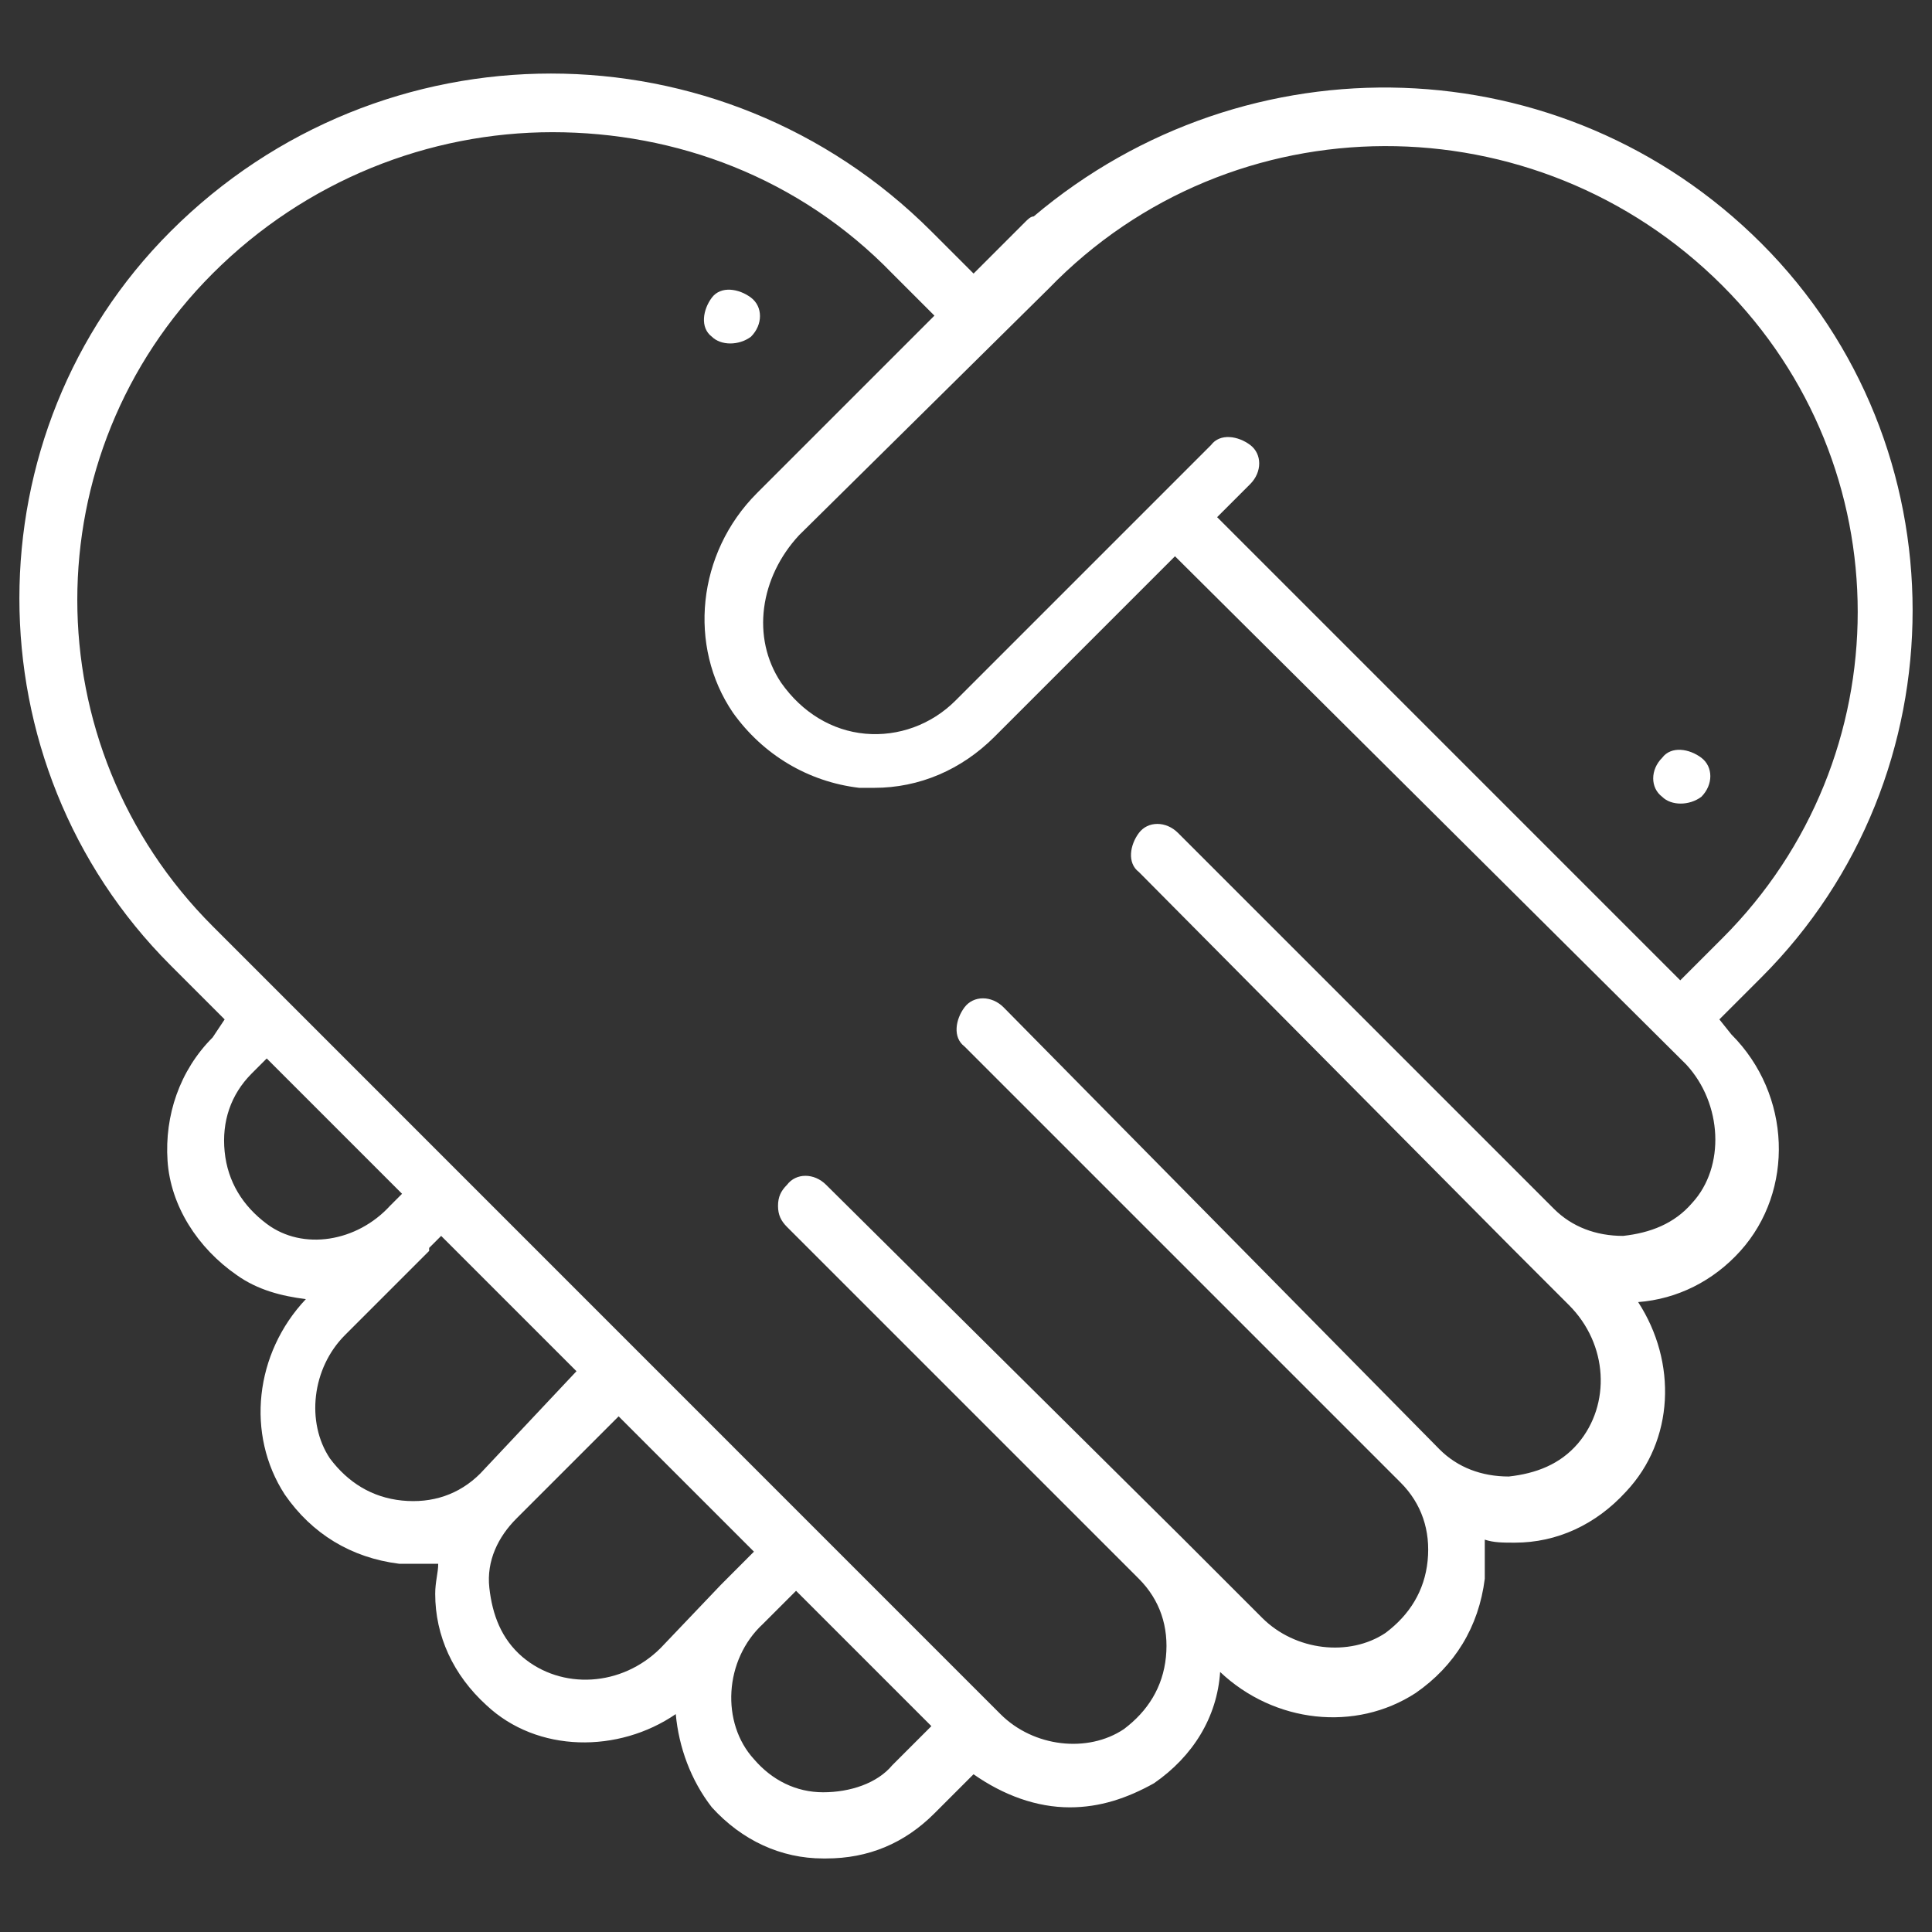 <?xml version="1.0" encoding="UTF-8"?> <svg xmlns="http://www.w3.org/2000/svg" xmlns:xlink="http://www.w3.org/1999/xlink" version="1.1" id="Layer_1" x="0px" y="0px" viewBox="0 0 500 500" style="enable-background:new 0 0 500 500;" xml:space="preserve"><rect x="0" y="0" width="500" height="500" fill="#333333" stroke="none"/> <style type="text/css"> .st0{fill:#FFFFFF;} </style> <g> <g> <path class="st0" d="M444.97,263.82l10.9-10.9c52.15-52.15,52.15-137.76,0-189.91c-51.37-51.37-133.09-53.7-188.35-7 c-0.78,0-1.56,0.78-2.33,1.56l-5.45,5.45l0,0l-7.78,7.78l-10.9-10.9C186.57,5.41,98.62,5.41,44.13,59.9l0,0 c-52.15,52.15-52.15,137.76,0,189.91l14.01,14.01l-3.11,4.67c-8.56,8.56-12.45,20.24-11.67,31.91 c0.78,11.67,7.78,22.57,17.9,29.58c5.45,3.89,11.67,5.45,17.9,6.23c-13.23,14.01-15.57,35.02-5.45,50.59 c7,10.12,17.12,16.34,29.58,17.9c3.89,0,7,0,10.12,0c0,2.33-0.78,4.67-0.78,7.78c0,10.9,4.67,21.01,13.23,28.8 c13.23,12.45,34.25,12.45,49.03,2.33c0.78,8.56,3.89,17.12,9.34,24.13c7.78,8.56,17.9,13.23,28.8,13.23h0.78 c10.9,0,20.24-3.89,28.02-11.67l10.12-10.12c7.78,5.45,16.34,8.56,24.91,8.56c7.78,0,14.79-2.33,21.79-6.23 c10.12-7,16.34-17.12,17.12-28.8c14.01,13.23,35.02,15.57,50.59,5.45c10.12-7,16.34-17.12,17.9-29.58c0-3.11,0-7,0-10.12 c2.33,0.78,4.67,0.78,7.78,0.78c10.9,0,21.01-4.67,28.8-13.23c12.45-13.23,13.23-33.47,3.11-49.03 c10.12-0.78,19.46-5.45,26.46-13.23c14.01-15.57,13.23-40.47-2.33-56.04L444.97,263.82z M445.75,73.91 c46.7,46.7,46.7,122.2,0,168.9l-10.9,10.9L314.99,133.84l8.56-8.56c3.11-3.11,3.11-7.78,0-10.12s-7.78-3.11-10.12,0l-66.16,66.16 c-6.23,6.23-14.79,9.34-23.35,8.56c-8.56-0.78-16.34-5.45-21.79-13.23c-7.78-11.67-5.45-27.24,4.67-38.14l64.6-63.82 C318.88,25.65,397.49,25.65,445.75,73.91z M69.04,316.74c-6.23-4.67-10.12-10.9-10.9-18.68c-0.78-7.78,1.56-14.79,7-20.24 l3.89-3.89l35.02,35.02l-3.11,3.11C92.39,321.41,78.38,323.75,69.04,316.74z M124.3,381.34c-5.45,5.45-12.45,7.78-20.24,7 c-7.78-0.78-14.01-4.67-18.68-10.9c-6.23-9.34-4.67-23.35,3.89-31.91l21.79-21.79c0,0,0,0,0-0.78l3.11-3.11l35.02,35.02 L124.3,381.34z M186.57,410.14L171,426.48c-10.12,10.12-25.68,10.9-35.8,2.33c-5.45-4.67-7.78-10.9-8.56-17.9 c-0.78-7,2.33-13.23,7-17.9l26.46-26.46l35.02,35.02L186.57,410.14C187.35,410.14,186.57,410.14,186.57,410.14z M213.03,463.84 c-7,0-13.23-3.11-17.9-8.56c-8.56-9.34-7.78-25.68,2.33-35.02l8.56-8.56l35.02,35.02l-10.12,10.12 C227.04,461.51,220.03,463.84,213.03,463.84z M437.96,311.29c-4.67,5.45-10.9,7.78-17.9,8.56c-7,0-13.23-2.33-17.9-7l0,0 l-97.29-97.29c-3.11-3.11-7.78-3.11-10.12,0c-2.33,3.11-3.11,7.78,0,10.12l96.51,97.29l0,0l14.79,14.79 c10.12,10.12,10.9,25.68,2.33,35.8c-4.67,5.45-10.9,7.78-17.9,8.56c-7,0-13.23-2.33-17.9-7l0,0l0,0L259.73,260.7 c-3.11-3.11-7.78-3.11-10.12,0c-2.33,3.11-3.11,7.78,0,10.12l112.86,112.86l0,0c5.45,5.45,7.78,12.45,7,20.24 c-0.78,7.78-4.67,14.01-10.9,18.68c-9.34,6.23-23.35,4.67-31.91-3.89l-20.24-20.24l-0.78-0.78l0,0l-91.84-91.06 c-3.11-3.11-7.78-3.11-10.12,0c-1.56,1.56-2.33,3.11-2.33,5.45s0.78,3.89,2.33,5.45l91.06,91.06l0,0l0,0 c5.45,5.45,7.78,12.45,7,20.24c-0.78,7.78-4.67,14.01-10.9,18.68c-9.34,6.23-23.35,4.67-31.91-3.89L55.03,239.69 c-46.7-46.7-46.7-122.2,0-168.9l0,0c24.13-24.13,56.04-36.58,87.95-36.58s63.82,11.67,87.95,36.58l10.9,10.9l-45.92,45.92 c-15.57,15.57-17.9,39.69-6.23,56.82c7.78,10.9,19.46,17.9,32.69,19.46c1.56,0,3.11,0,3.89,0c11.67,0,22.57-4.67,31.13-13.23 l46.7-46.7l132.31,131.54C445.75,285.61,446.53,301.95,437.96,311.29z"></path> </g> <g> <path class="st0" d="M194.35,87.14c3.11-3.11,3.11-7.78,0-10.12c-3.11-2.33-7.78-3.11-10.12,0c-2.33,3.11-3.11,7.78,0,10.12 C186.57,89.47,191.24,89.47,194.35,87.14z"></path> </g> <g> <path class="st0" d="M440.3,206.22c3.11-3.11,3.11-7.78,0-10.12s-7.78-3.11-10.12,0c-3.11,3.11-3.11,7.78,0,10.12 C432.52,208.55,437.19,208.55,440.3,206.22z"></path> </g> </g> </svg> 